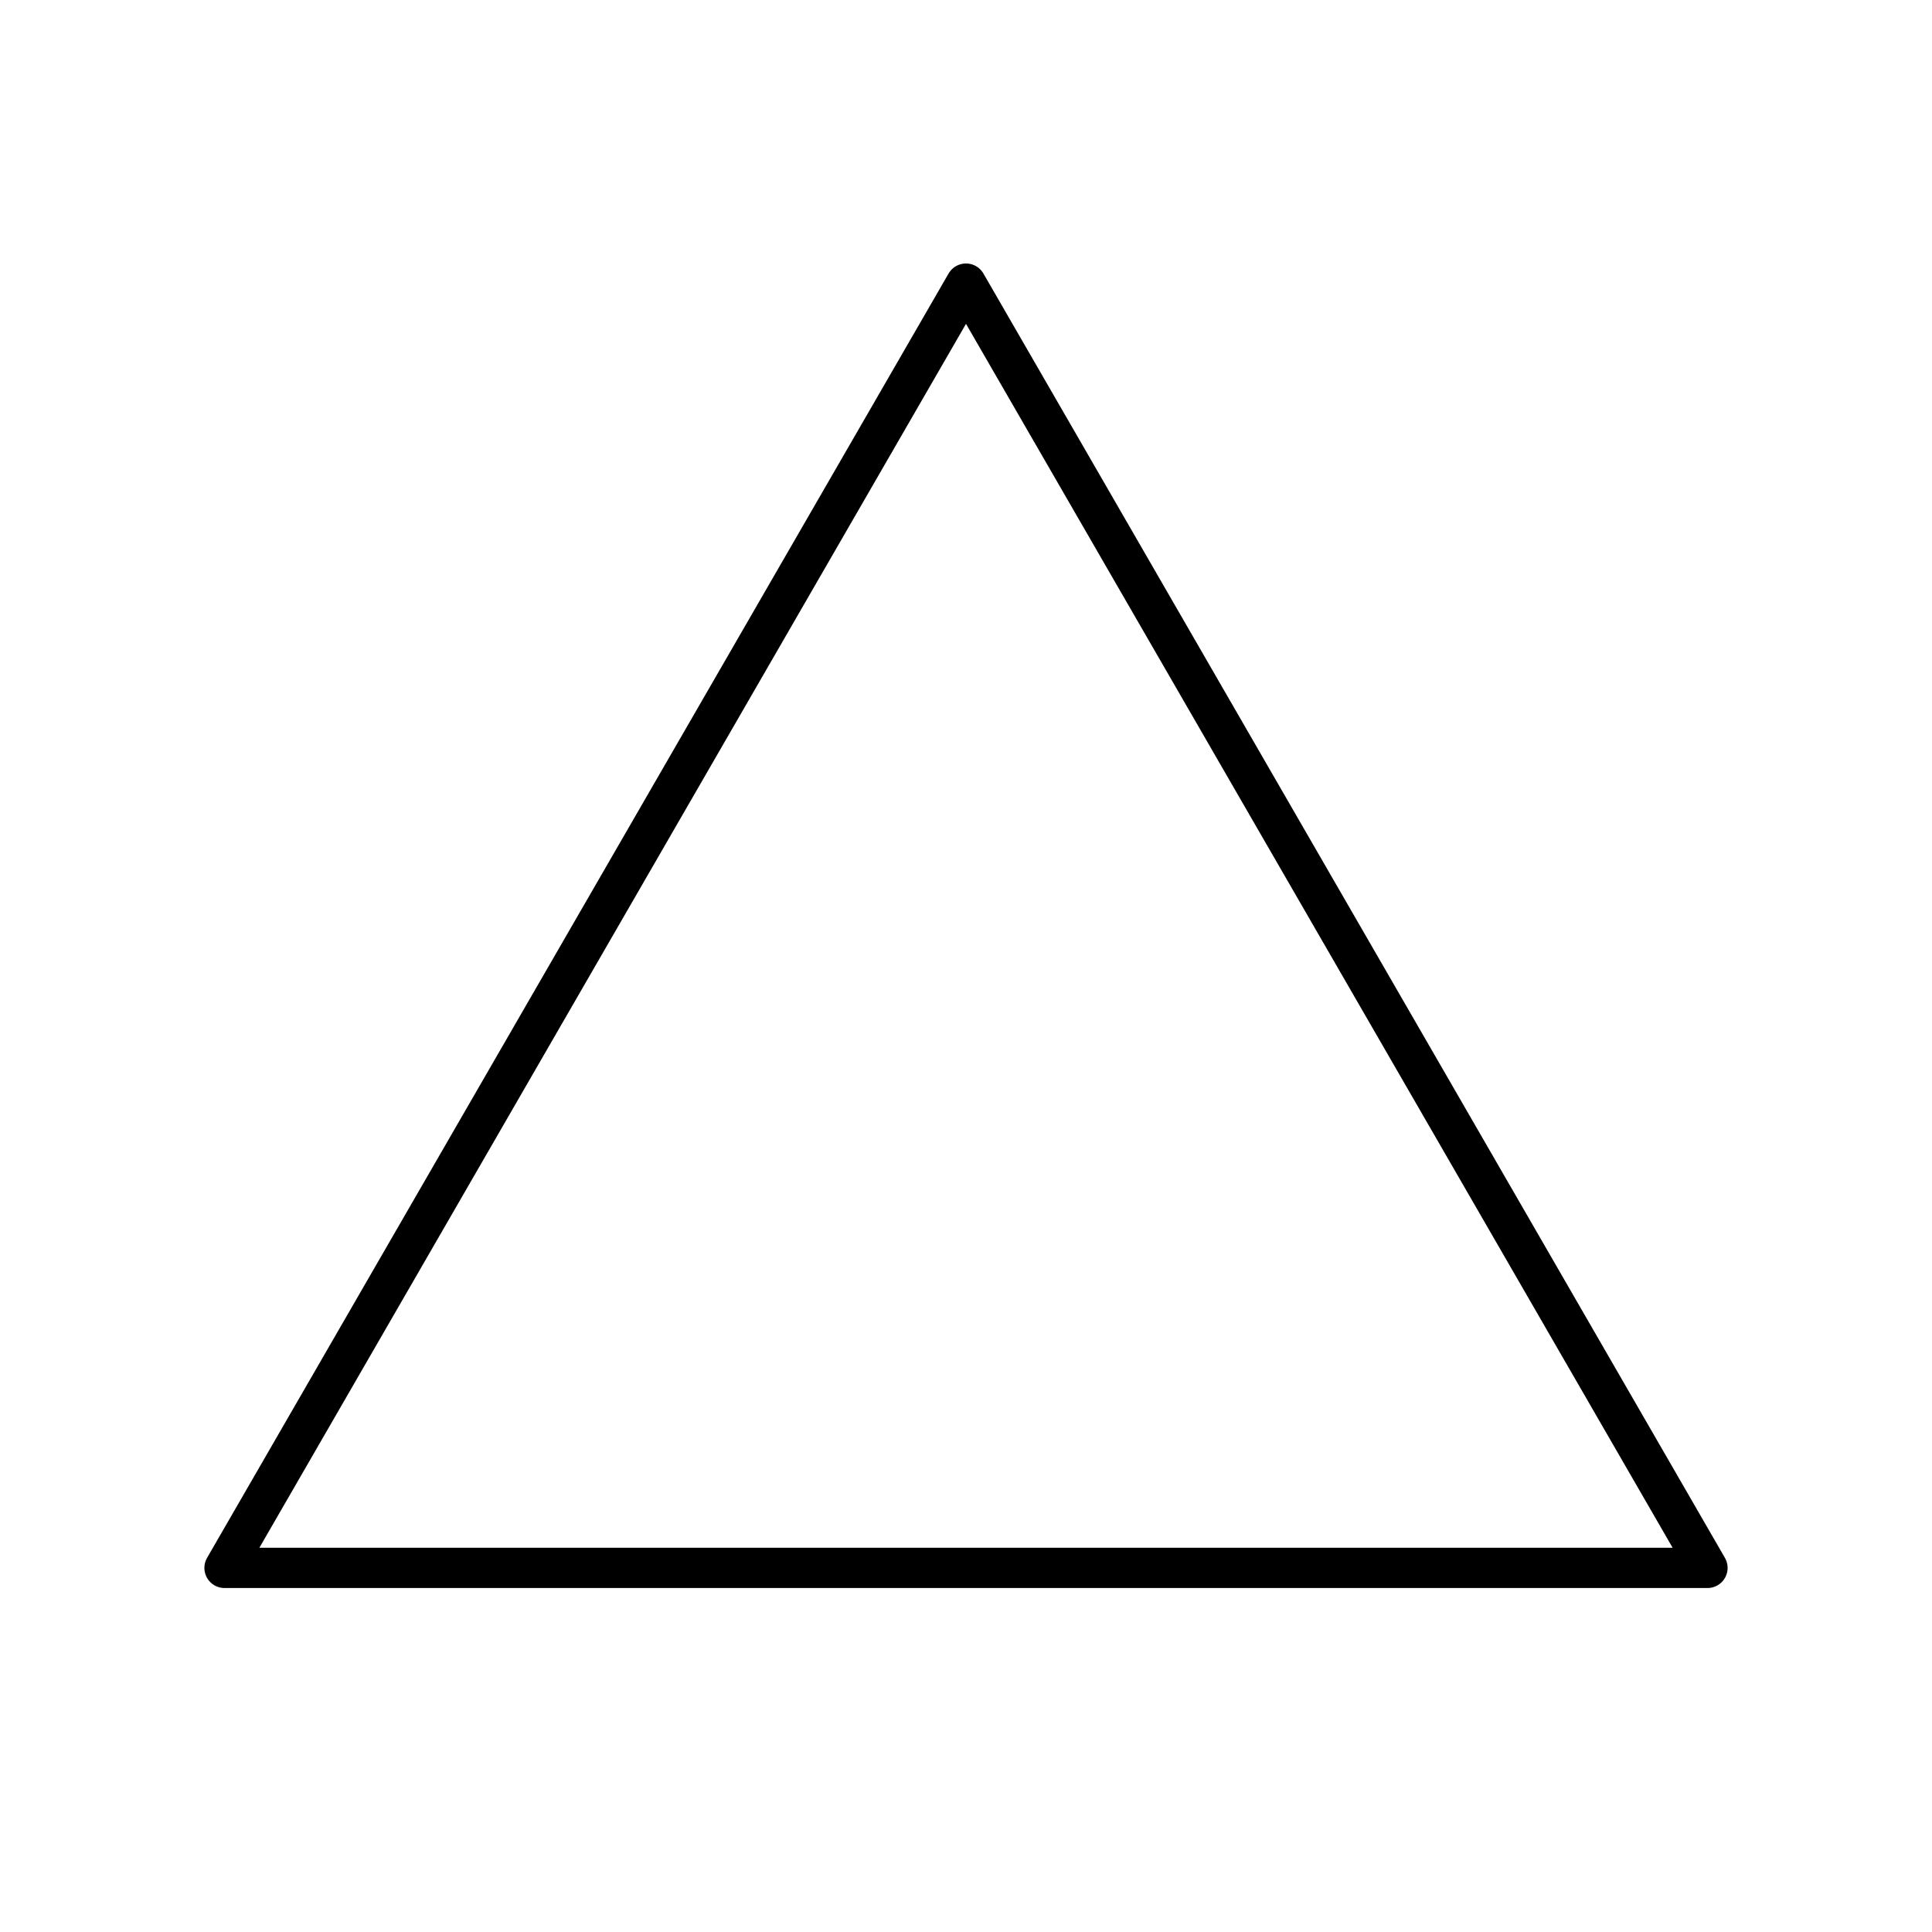 <?xml version="1.0" encoding="UTF-8"?><!-- Uploaded to: SVG Repo, www.svgrepo.com, Generator: SVG Repo Mixer Tools -->
<svg width="800px" height="800px" viewBox="0 0 48 48" id="b" xmlns="http://www.w3.org/2000/svg"><defs><style>.c{fill:none;stroke:#000000;stroke-linecap:round;stroke-linejoin:round;}</style></defs><path class="c" d="m42.422,38.954H5.578c6.141-10.636,12.281-21.272,18.422-31.908,6.141,10.636,12.281,21.272,18.422,31.908Z"/></svg>